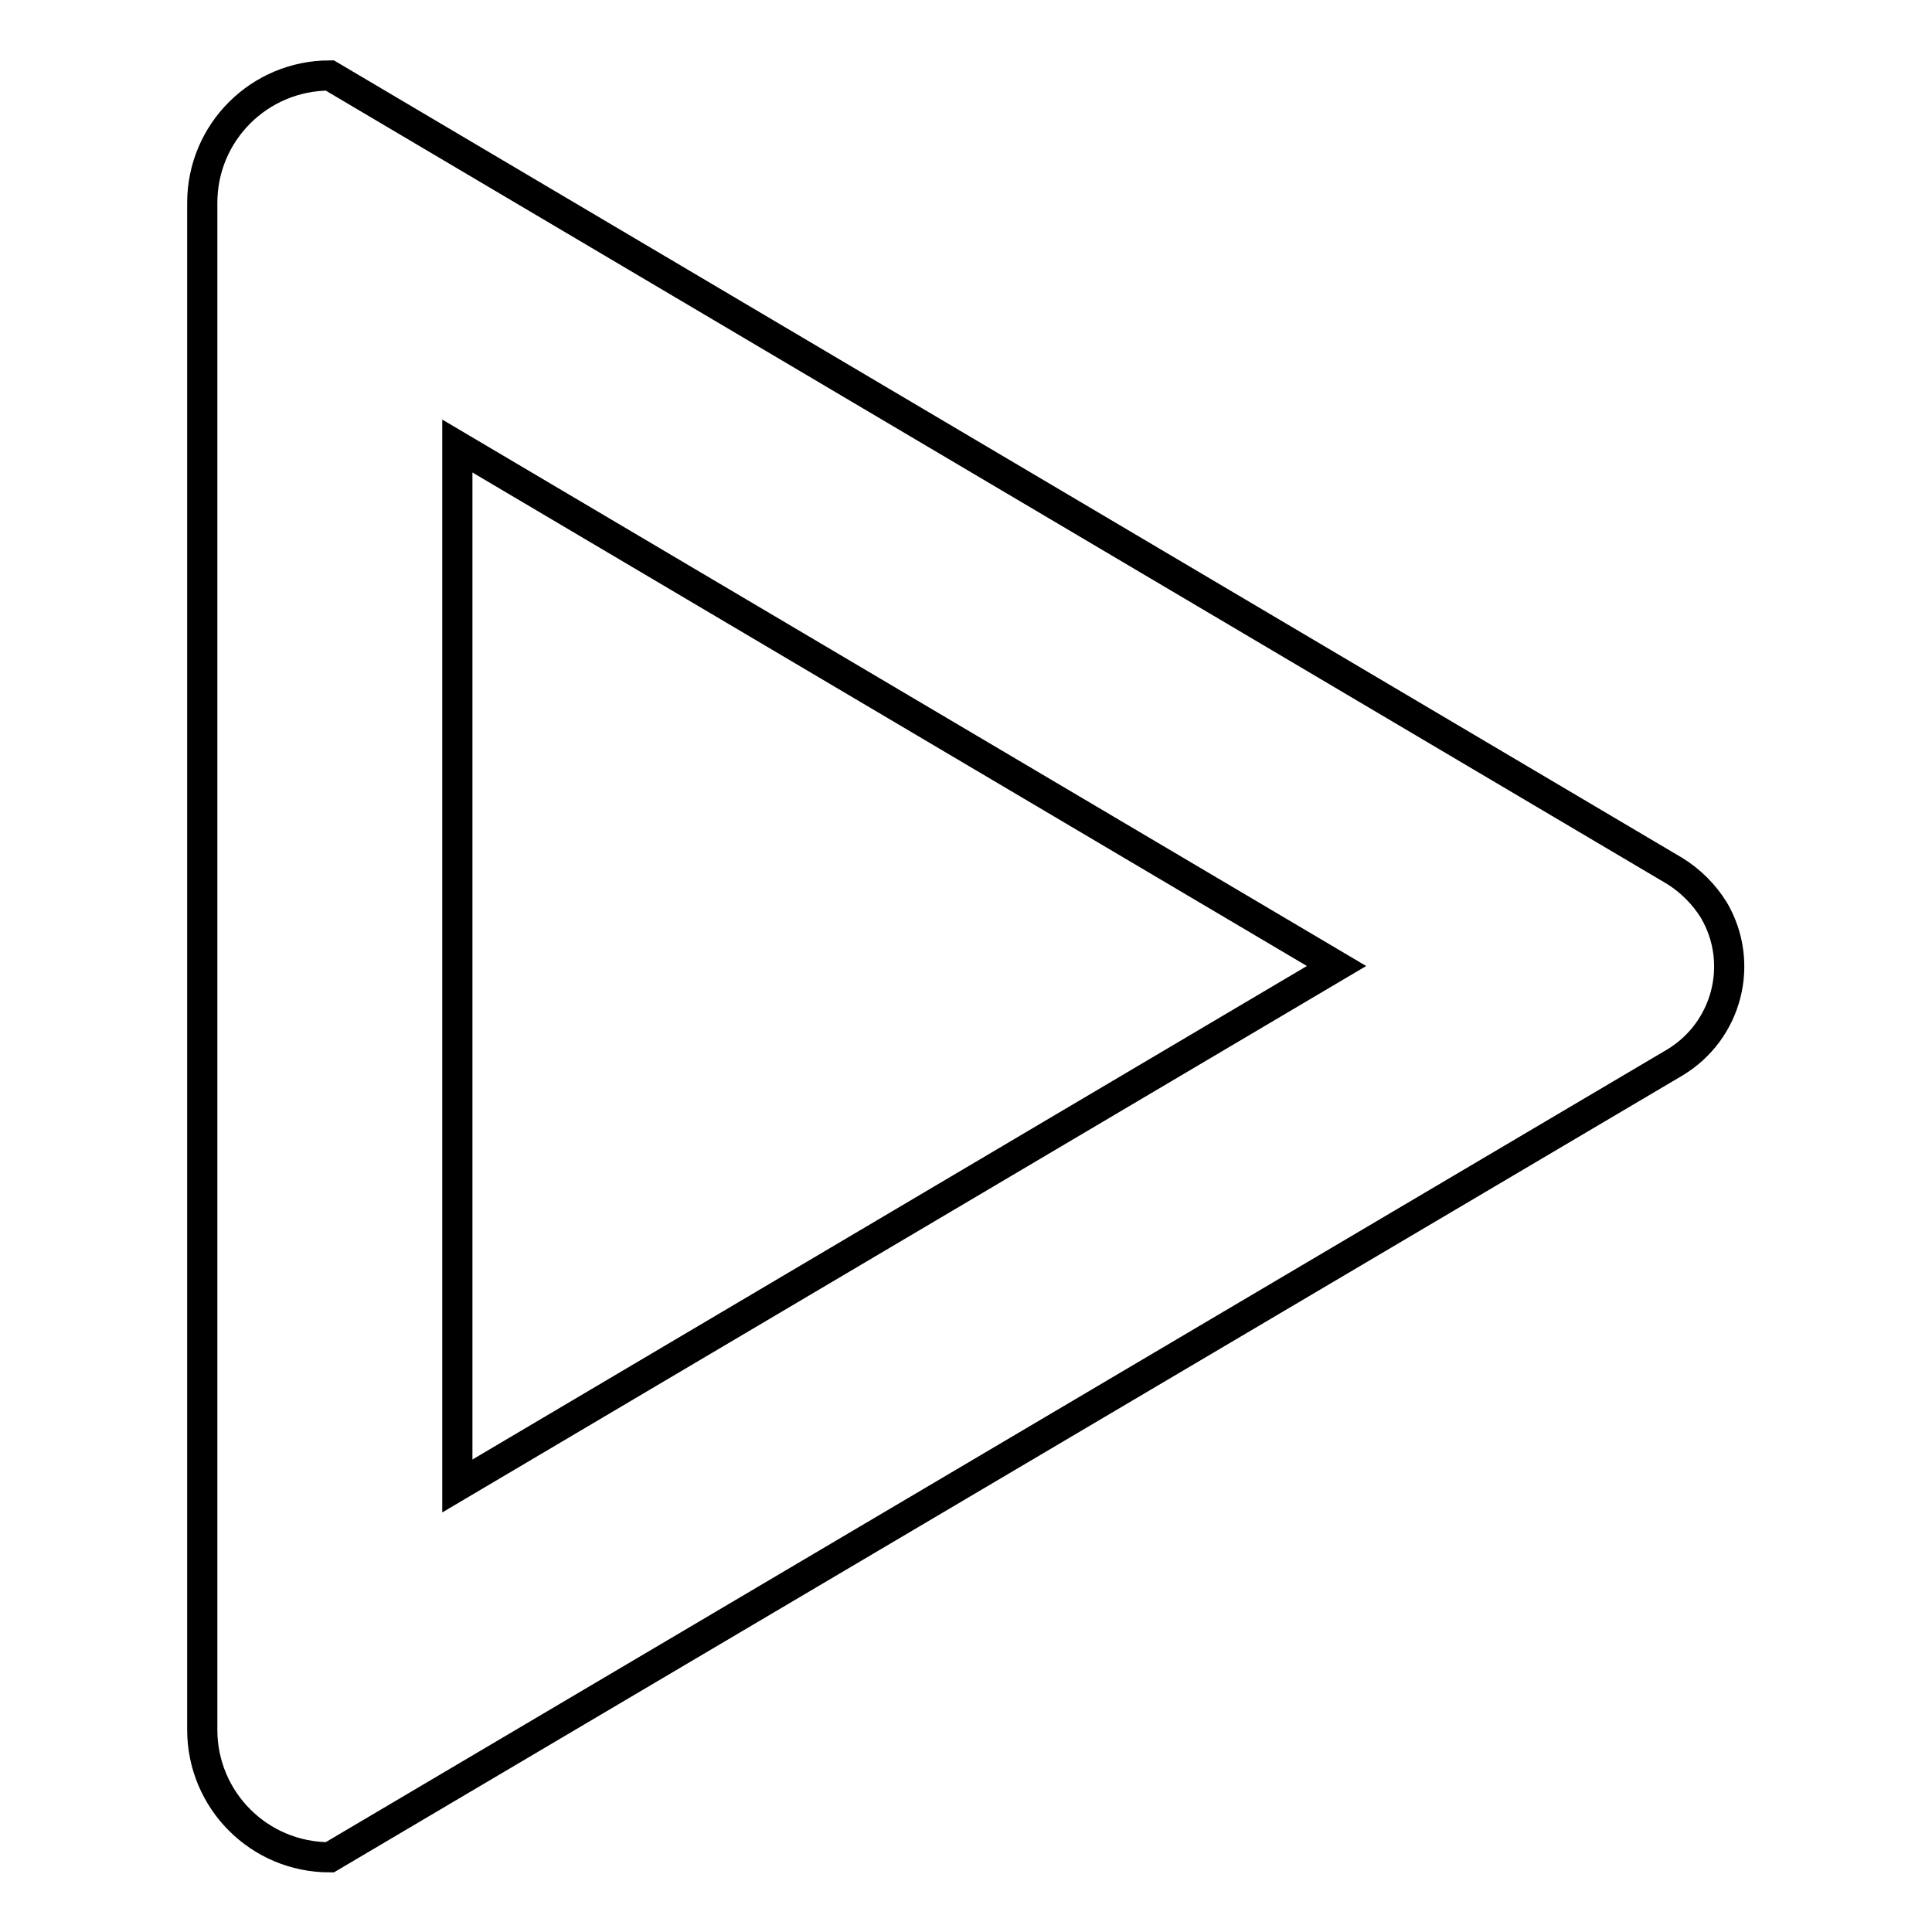 <?xml version="1.0" encoding="utf-8"?>
<!-- Svg Vector Icons : http://www.onlinewebfonts.com/icon -->
<!DOCTYPE svg PUBLIC "-//W3C//DTD SVG 1.1//EN" "http://www.w3.org/Graphics/SVG/1.1/DTD/svg11.dtd">
<svg version="1.1" xmlns="http://www.w3.org/2000/svg" xmlns:xlink="http://www.w3.org/1999/xlink" x="0px" y="0px" viewBox="0 0 256 256" enable-background="new 0 0 256 256" xml:space="preserve">
<g> <path stroke-width="4" fill-opacity="0" stroke="#000000"  d="M60.6,59.1L177.1,128L60.6,196.9V59.1z M43.7,10c-9.3,0-16.9,7.5-16.9,16.9l0,0v202.3 c0,9.3,7.5,16.9,16.9,16.9l0,0l178.2-105.3c7-4.2,9.3-13.2,5.2-20.2c-1.3-2.1-3.1-3.9-5.2-5.2L43.7,10z"/></g>
</svg>